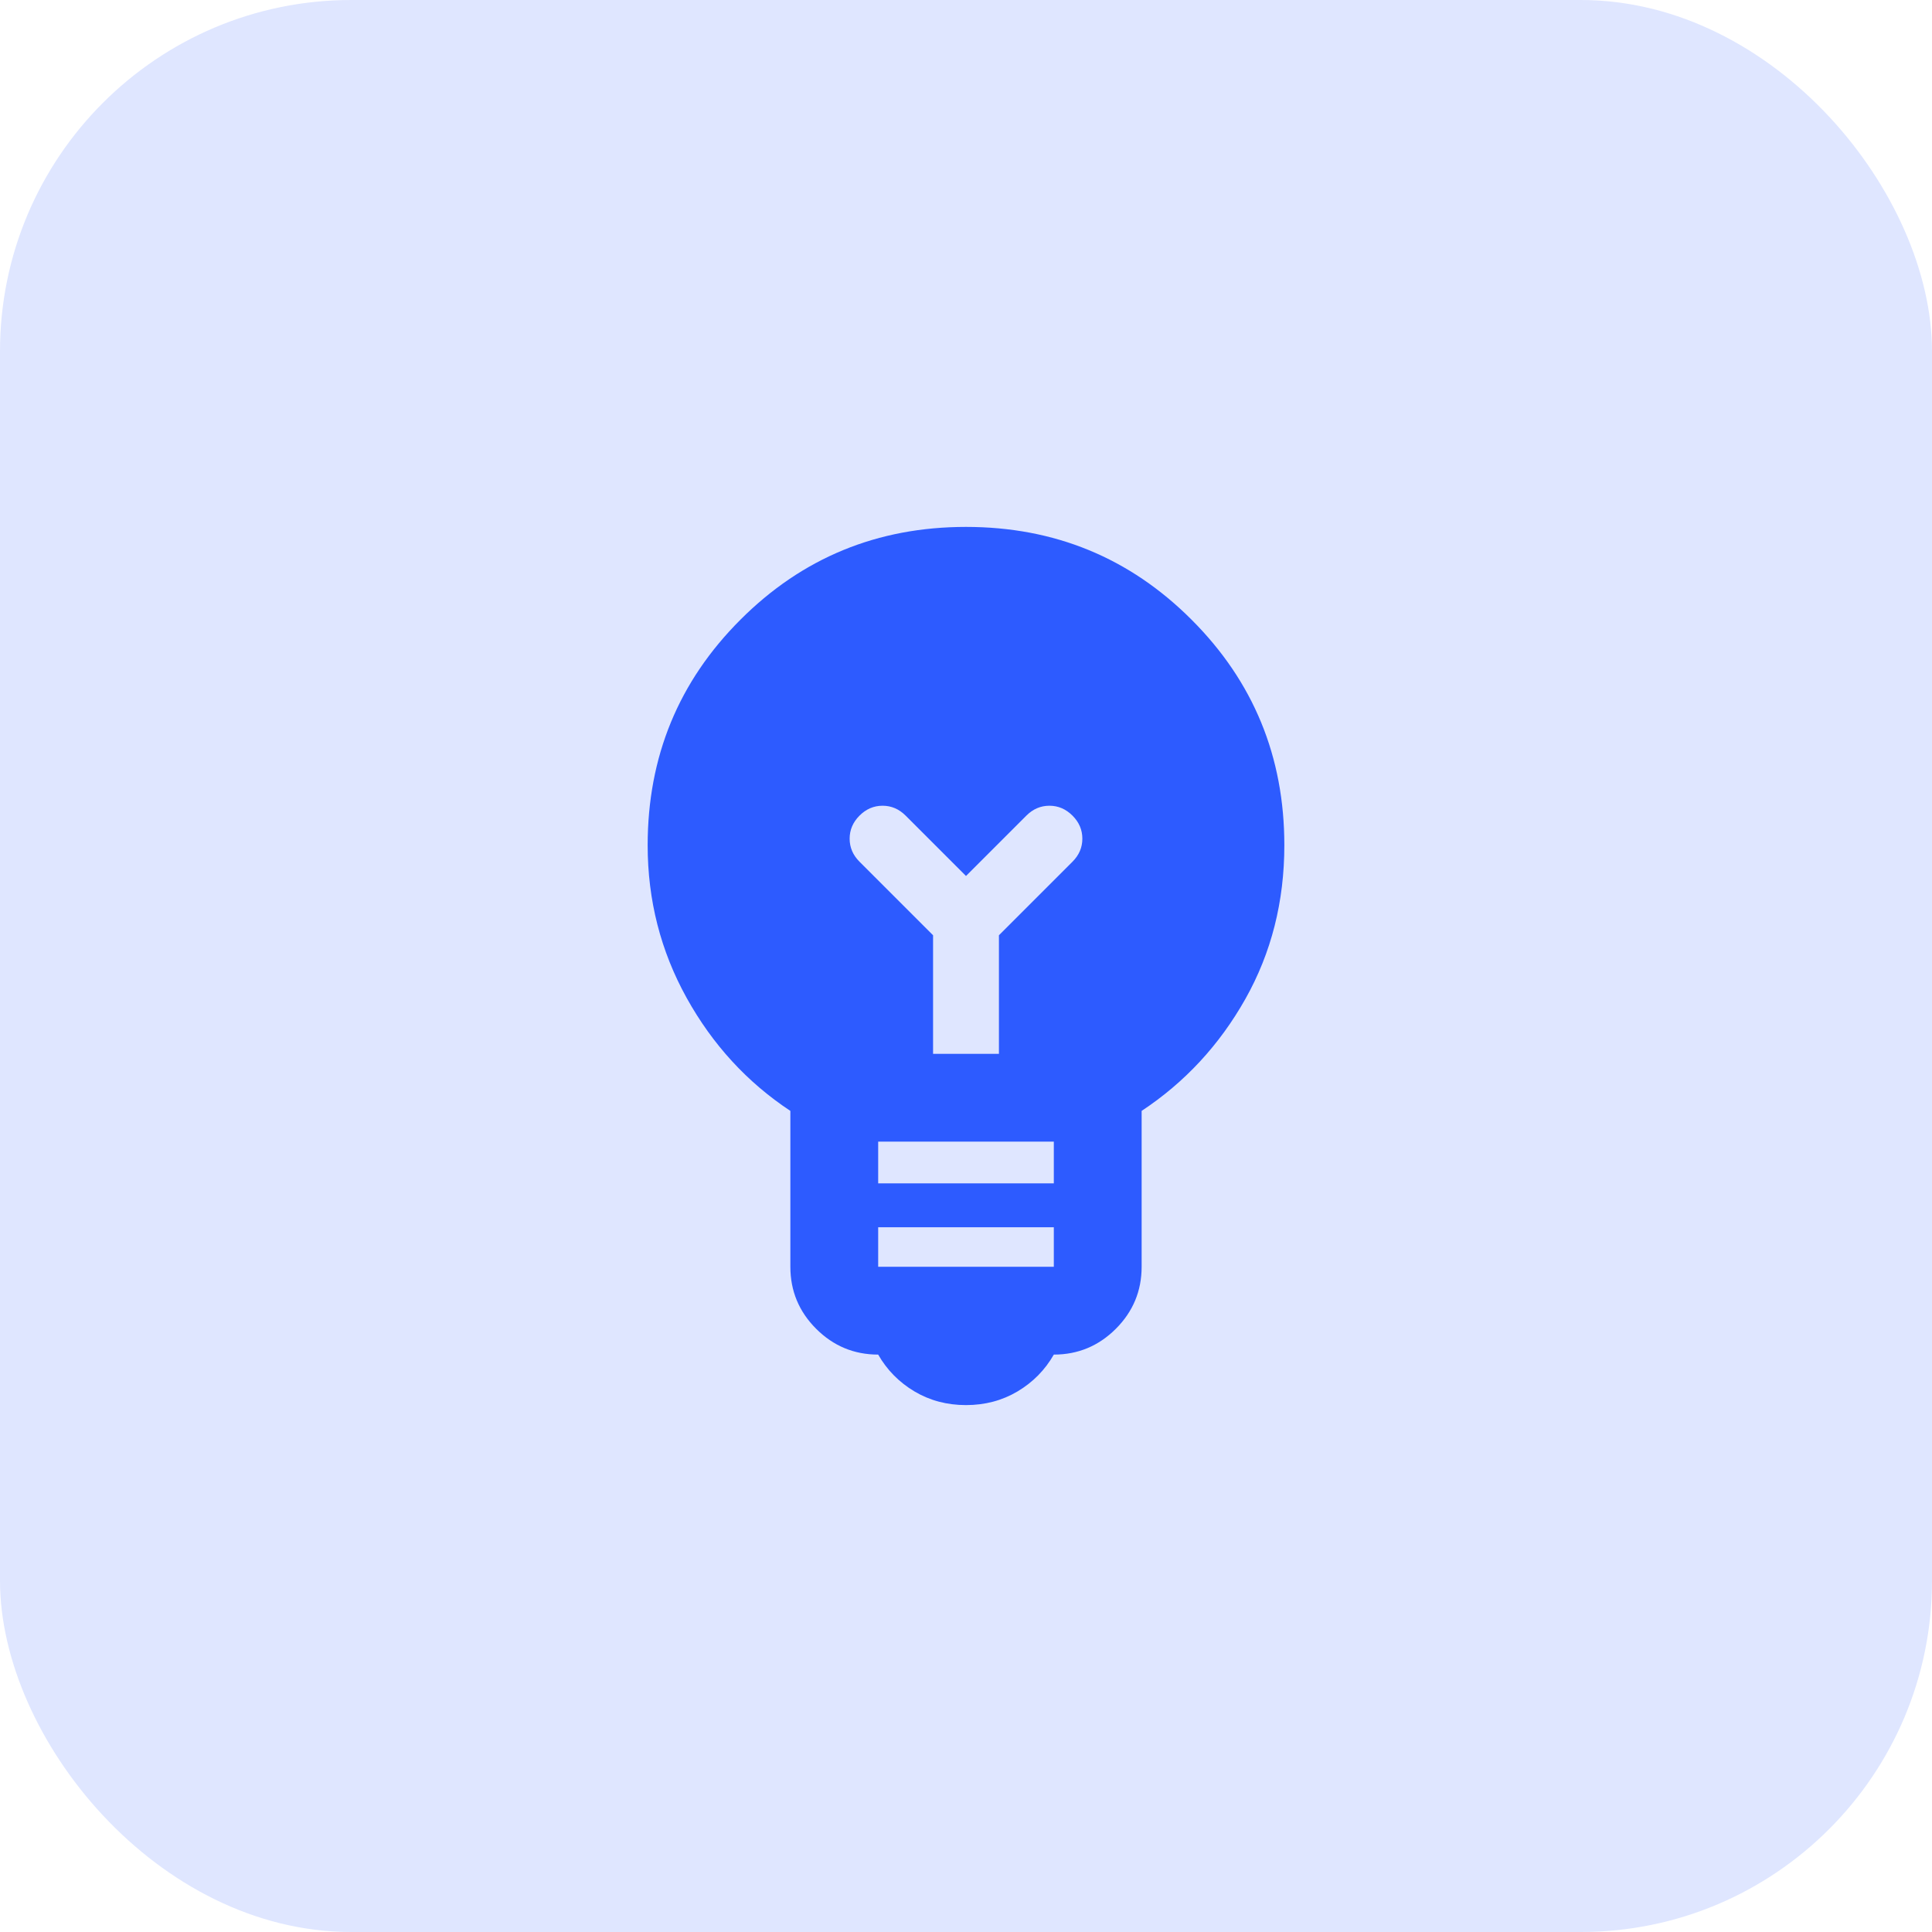 <svg width="44" height="44" viewBox="0 0 44 44" fill="none" xmlns="http://www.w3.org/2000/svg">
<rect width="44" height="44" rx="8" fill="#DFE6FF"/>
<mask id="mask0_701_6990" style="mask-type:alpha" maskUnits="userSpaceOnUse" x="10" y="10" width="24" height="24">
<rect x="10" y="10" width="24" height="24" fill="#D9D9D9"/>
</mask>
<g mask="url(#mask0_701_6990)">
<path d="M22 32C21.567 32 21.175 31.896 20.825 31.688C20.475 31.479 20.2 31.2 20 30.85C19.45 30.85 18.979 30.654 18.587 30.262C18.196 29.871 18 29.4 18 28.85V25.3C17.017 24.65 16.229 23.792 15.637 22.725C15.046 21.658 14.75 20.5 14.75 19.25C14.75 17.233 15.454 15.521 16.863 14.113C18.271 12.704 19.983 12 22 12C24.017 12 25.729 12.704 27.137 14.113C28.546 15.521 29.25 17.233 29.25 19.25C29.25 20.533 28.954 21.7 28.363 22.75C27.771 23.8 26.983 24.65 26 25.3V28.85C26 29.4 25.804 29.871 25.413 30.262C25.021 30.654 24.55 30.85 24 30.85C23.8 31.2 23.525 31.479 23.175 31.688C22.825 31.896 22.433 32 22 32ZM20 28.85H24V27.95H20V28.85ZM20 26.95H24V26H20V26.95ZM22.75 24V21.3L24.425 19.625C24.575 19.475 24.65 19.3 24.65 19.1C24.65 18.9 24.575 18.725 24.425 18.575C24.275 18.425 24.1 18.35 23.9 18.35C23.7 18.35 23.525 18.425 23.375 18.575L22 19.95L20.625 18.575C20.475 18.425 20.3 18.35 20.1 18.35C19.9 18.35 19.725 18.425 19.575 18.575C19.425 18.725 19.35 18.9 19.35 19.1C19.35 19.3 19.425 19.475 19.575 19.625L21.25 21.3V24H22.75Z" fill="#2D5BFF"/>
</g>
</svg>
